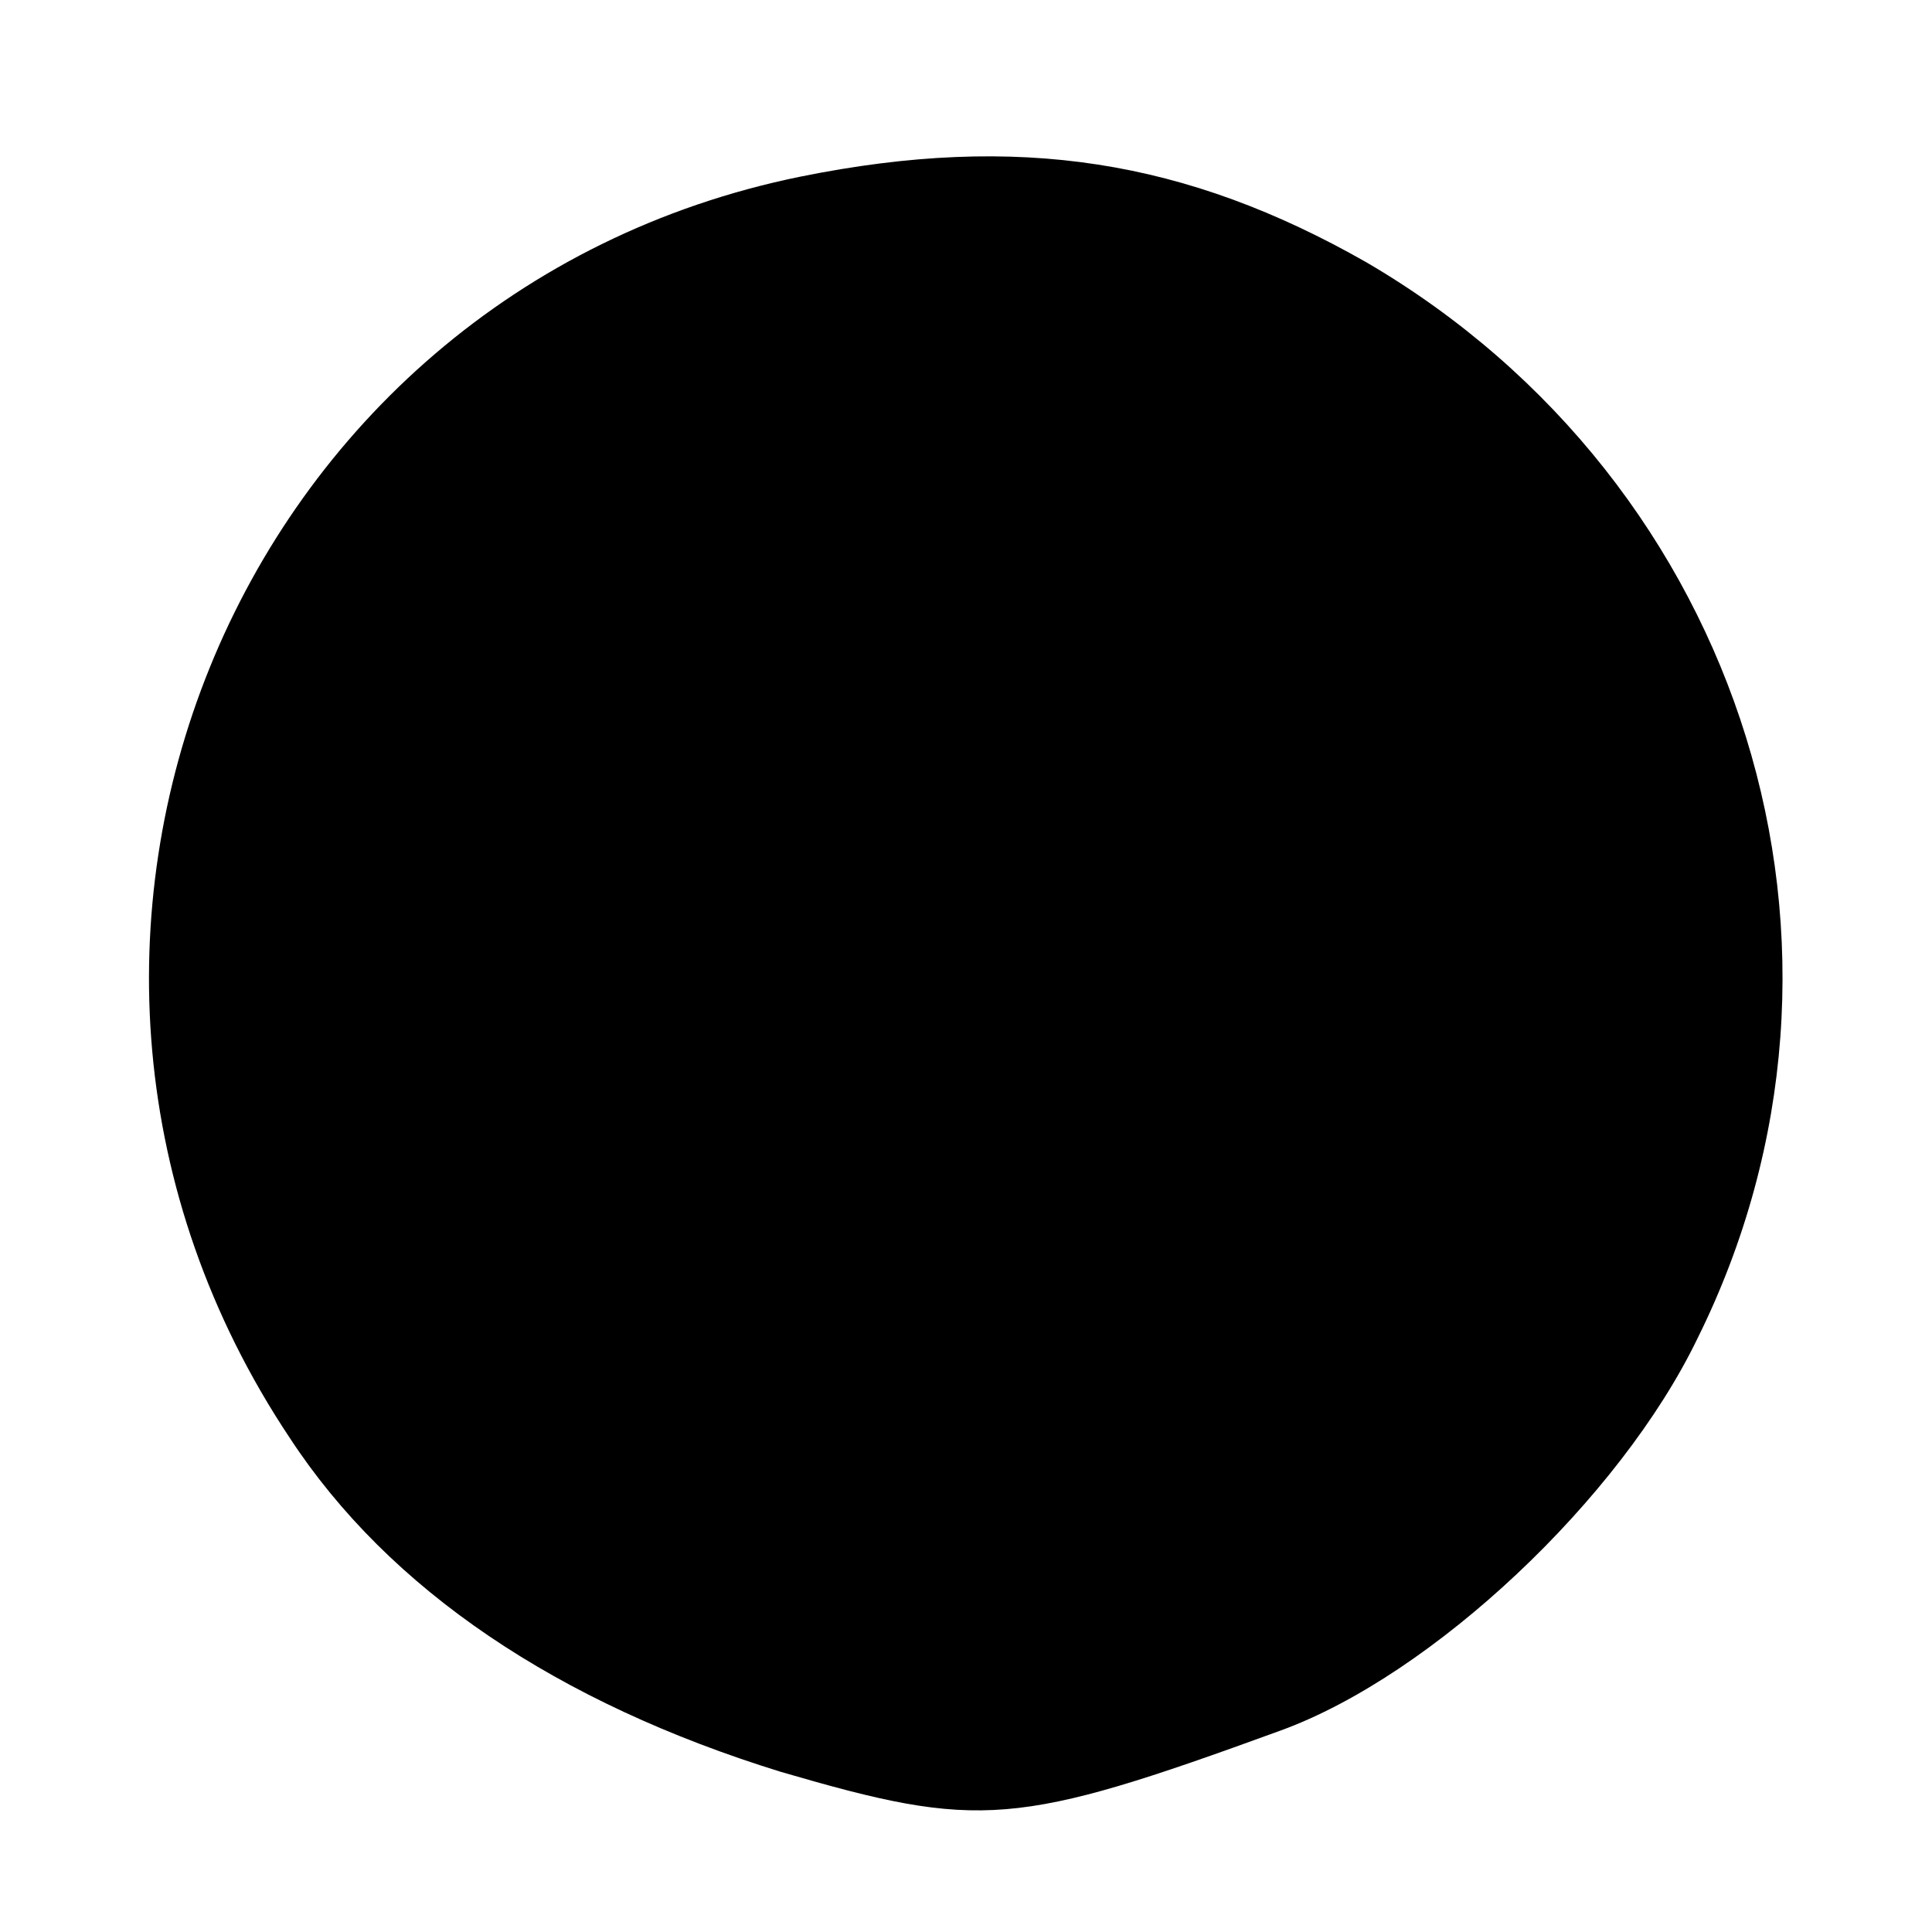 <?xml version="1.0" standalone="no"?>
<!DOCTYPE svg PUBLIC "-//W3C//DTD SVG 20010904//EN"
 "http://www.w3.org/TR/2001/REC-SVG-20010904/DTD/svg10.dtd">
<svg version="1.0" xmlns="http://www.w3.org/2000/svg"
 width="70pt" height="70pt" viewBox="0 0 70 70"
 preserveAspectRatio="xMidYMid meet">
<g transform="translate(0,70) scale(0.1,-0.1)"
fill="#000000" stroke="none">
<path d="M290 636 c-206 -42 -303 -280 -185 -457 36 -55 97 -96 178 -121 72
-21 85 -20 181 15 55 20 123 84 151 142 70 141 17 310 -120 390 -65 37 -126
47 -205 31z"/>
</g>
</svg>

